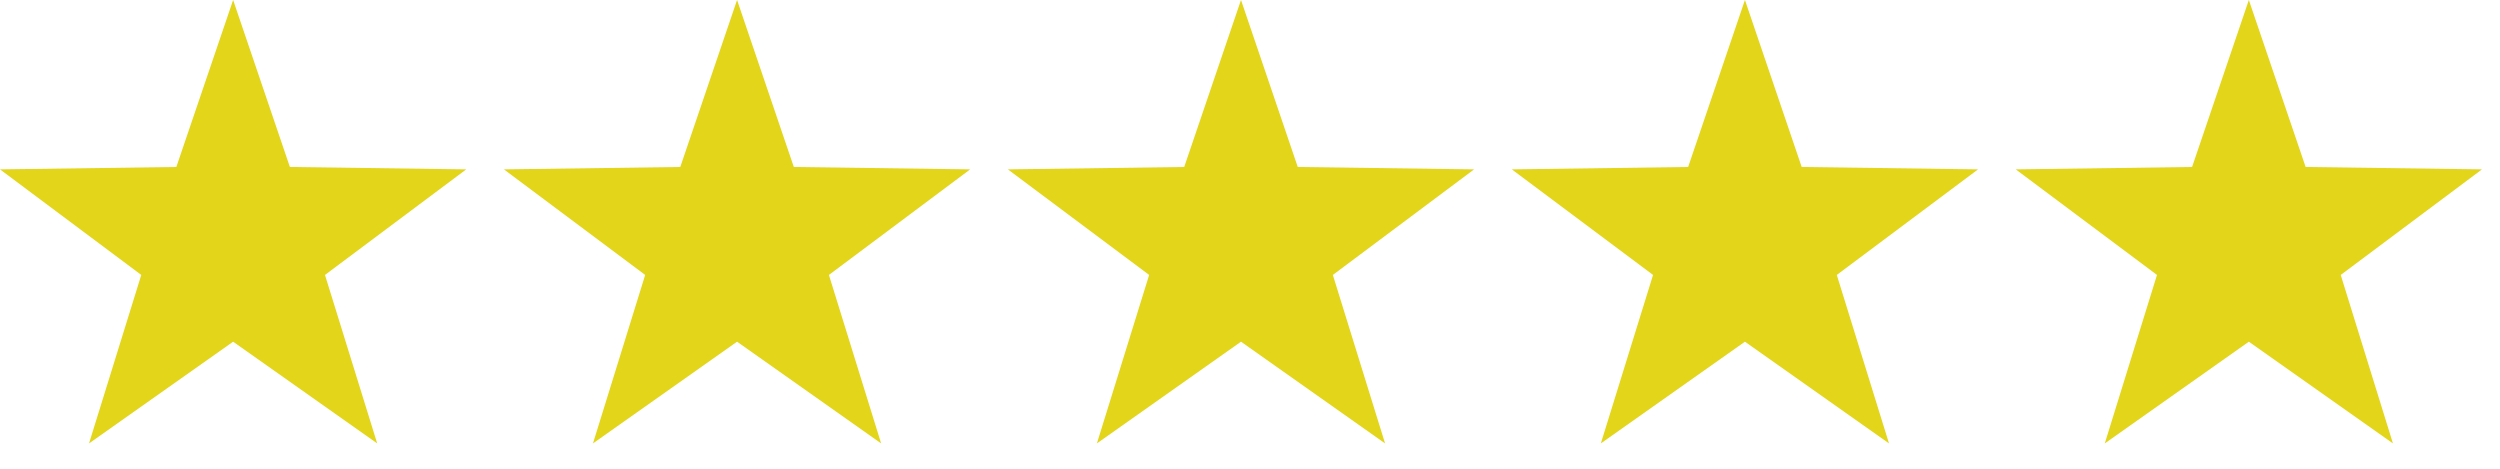 <svg width="80" height="15" viewBox="0 0 80 15" fill="none" xmlns="http://www.w3.org/2000/svg">
<path d="M7.46 0L9.276 5.343L14.919 5.42L10.399 8.798L12.07 14.189L7.46 10.934L2.849 14.189L4.521 8.798L0 5.42L5.643 5.343L7.46 0Z" fill="#E2D51A"/>
<path d="M23.586 0L25.402 5.343L31.045 5.42L26.525 8.798L28.196 14.189L23.586 10.934L18.975 14.189L20.646 8.798L16.126 5.42L21.769 5.343L23.586 0Z" fill="#E2D51A"/>
<path d="M39.712 0L41.528 5.343L47.171 5.42L42.651 8.798L44.322 14.189L39.712 10.934L35.101 14.189L36.773 8.798L32.252 5.42L37.895 5.343L39.712 0Z" fill="#E2D51A"/>
<path d="M55.838 0L57.654 5.343L63.297 5.42L58.777 8.798L60.448 14.189L55.838 10.934L51.227 14.189L52.898 8.798L48.378 5.42L54.021 5.343L55.838 0Z" fill="#E2D51A"/>
<path d="M71.963 0L73.78 5.343L79.423 5.42L74.903 8.798L76.574 14.189L71.963 10.934L67.353 14.189L69.024 8.798L64.504 5.42L70.147 5.343L71.963 0Z" fill="#E2D51A"/>
</svg>

